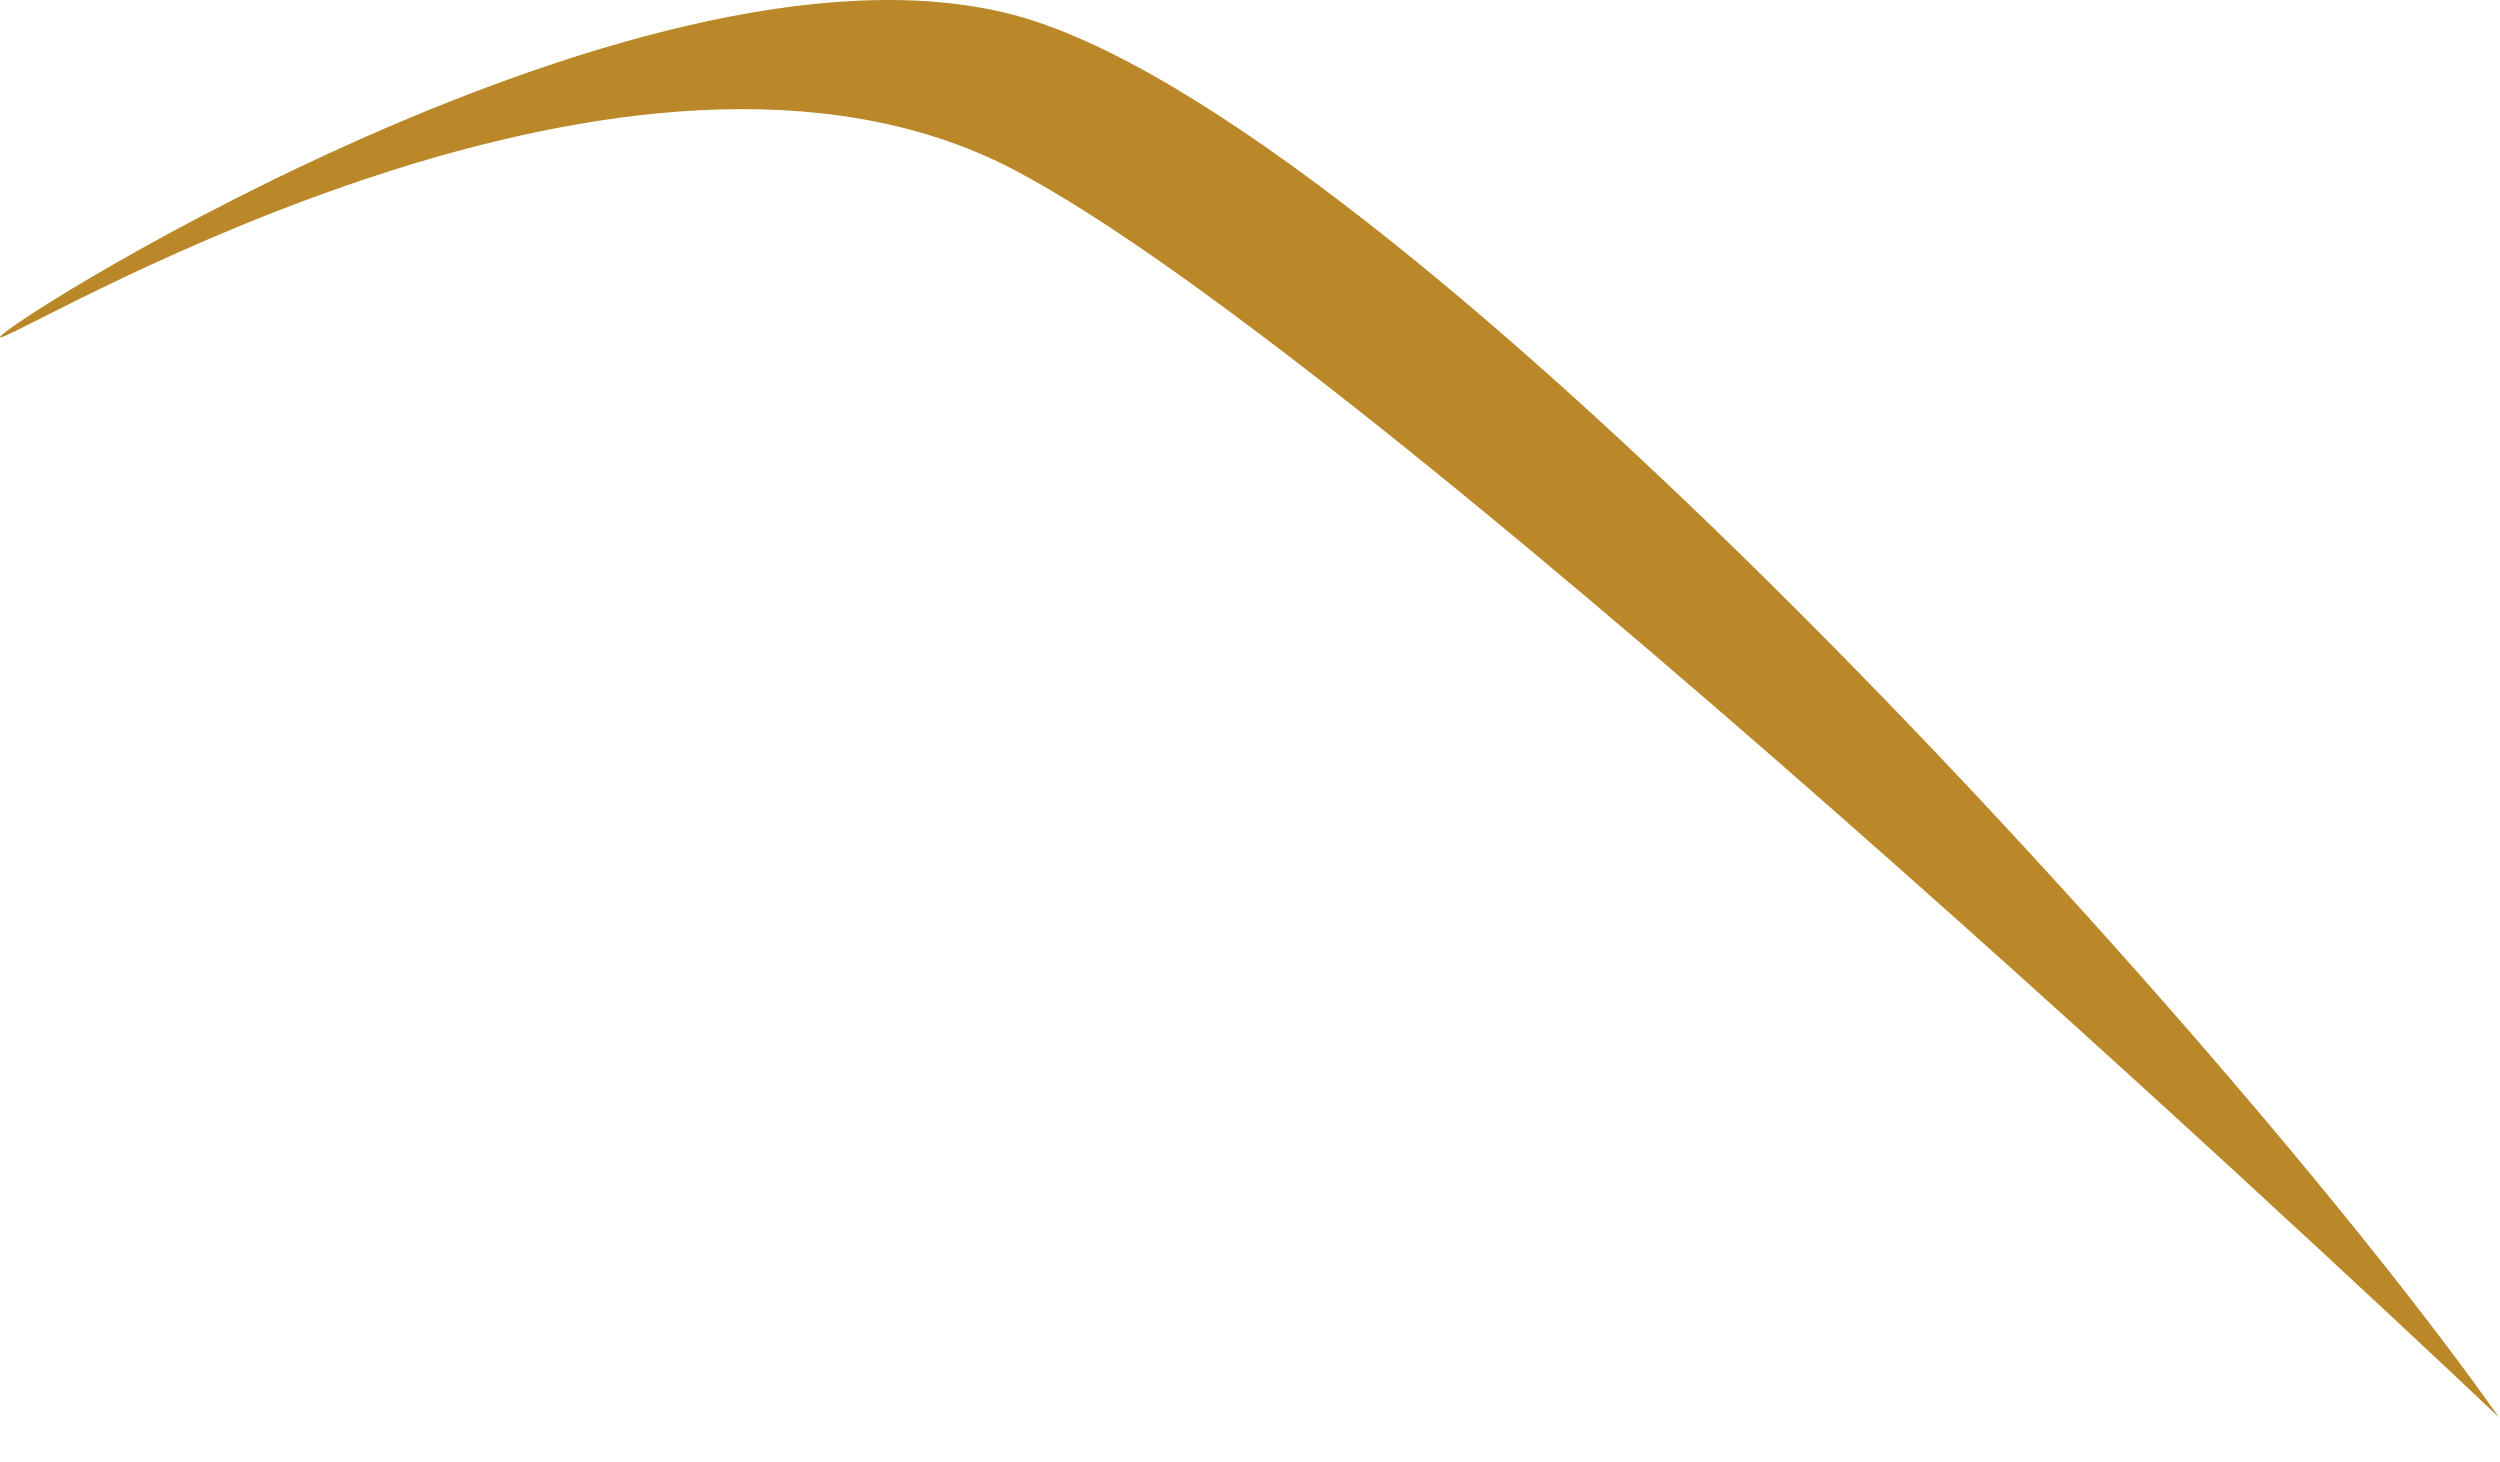 <?xml version="1.0" encoding="utf-8"?>
<svg xmlns="http://www.w3.org/2000/svg" fill="none" height="100%" overflow="visible" preserveAspectRatio="none" style="display: block;" viewBox="0 0 53 31" width="100%">
<path d="M52.976 30.045C47.325 22.016 29.482 2.387 21.453 0.307C13.423 -1.776 -0.852 7.443 0.04 7.147C0.933 6.848 13.422 -0.586 21.453 3.577C29.482 7.741 52.976 30.045 52.976 30.045Z" fill="#BA8829" id="Vector"/>
</svg>